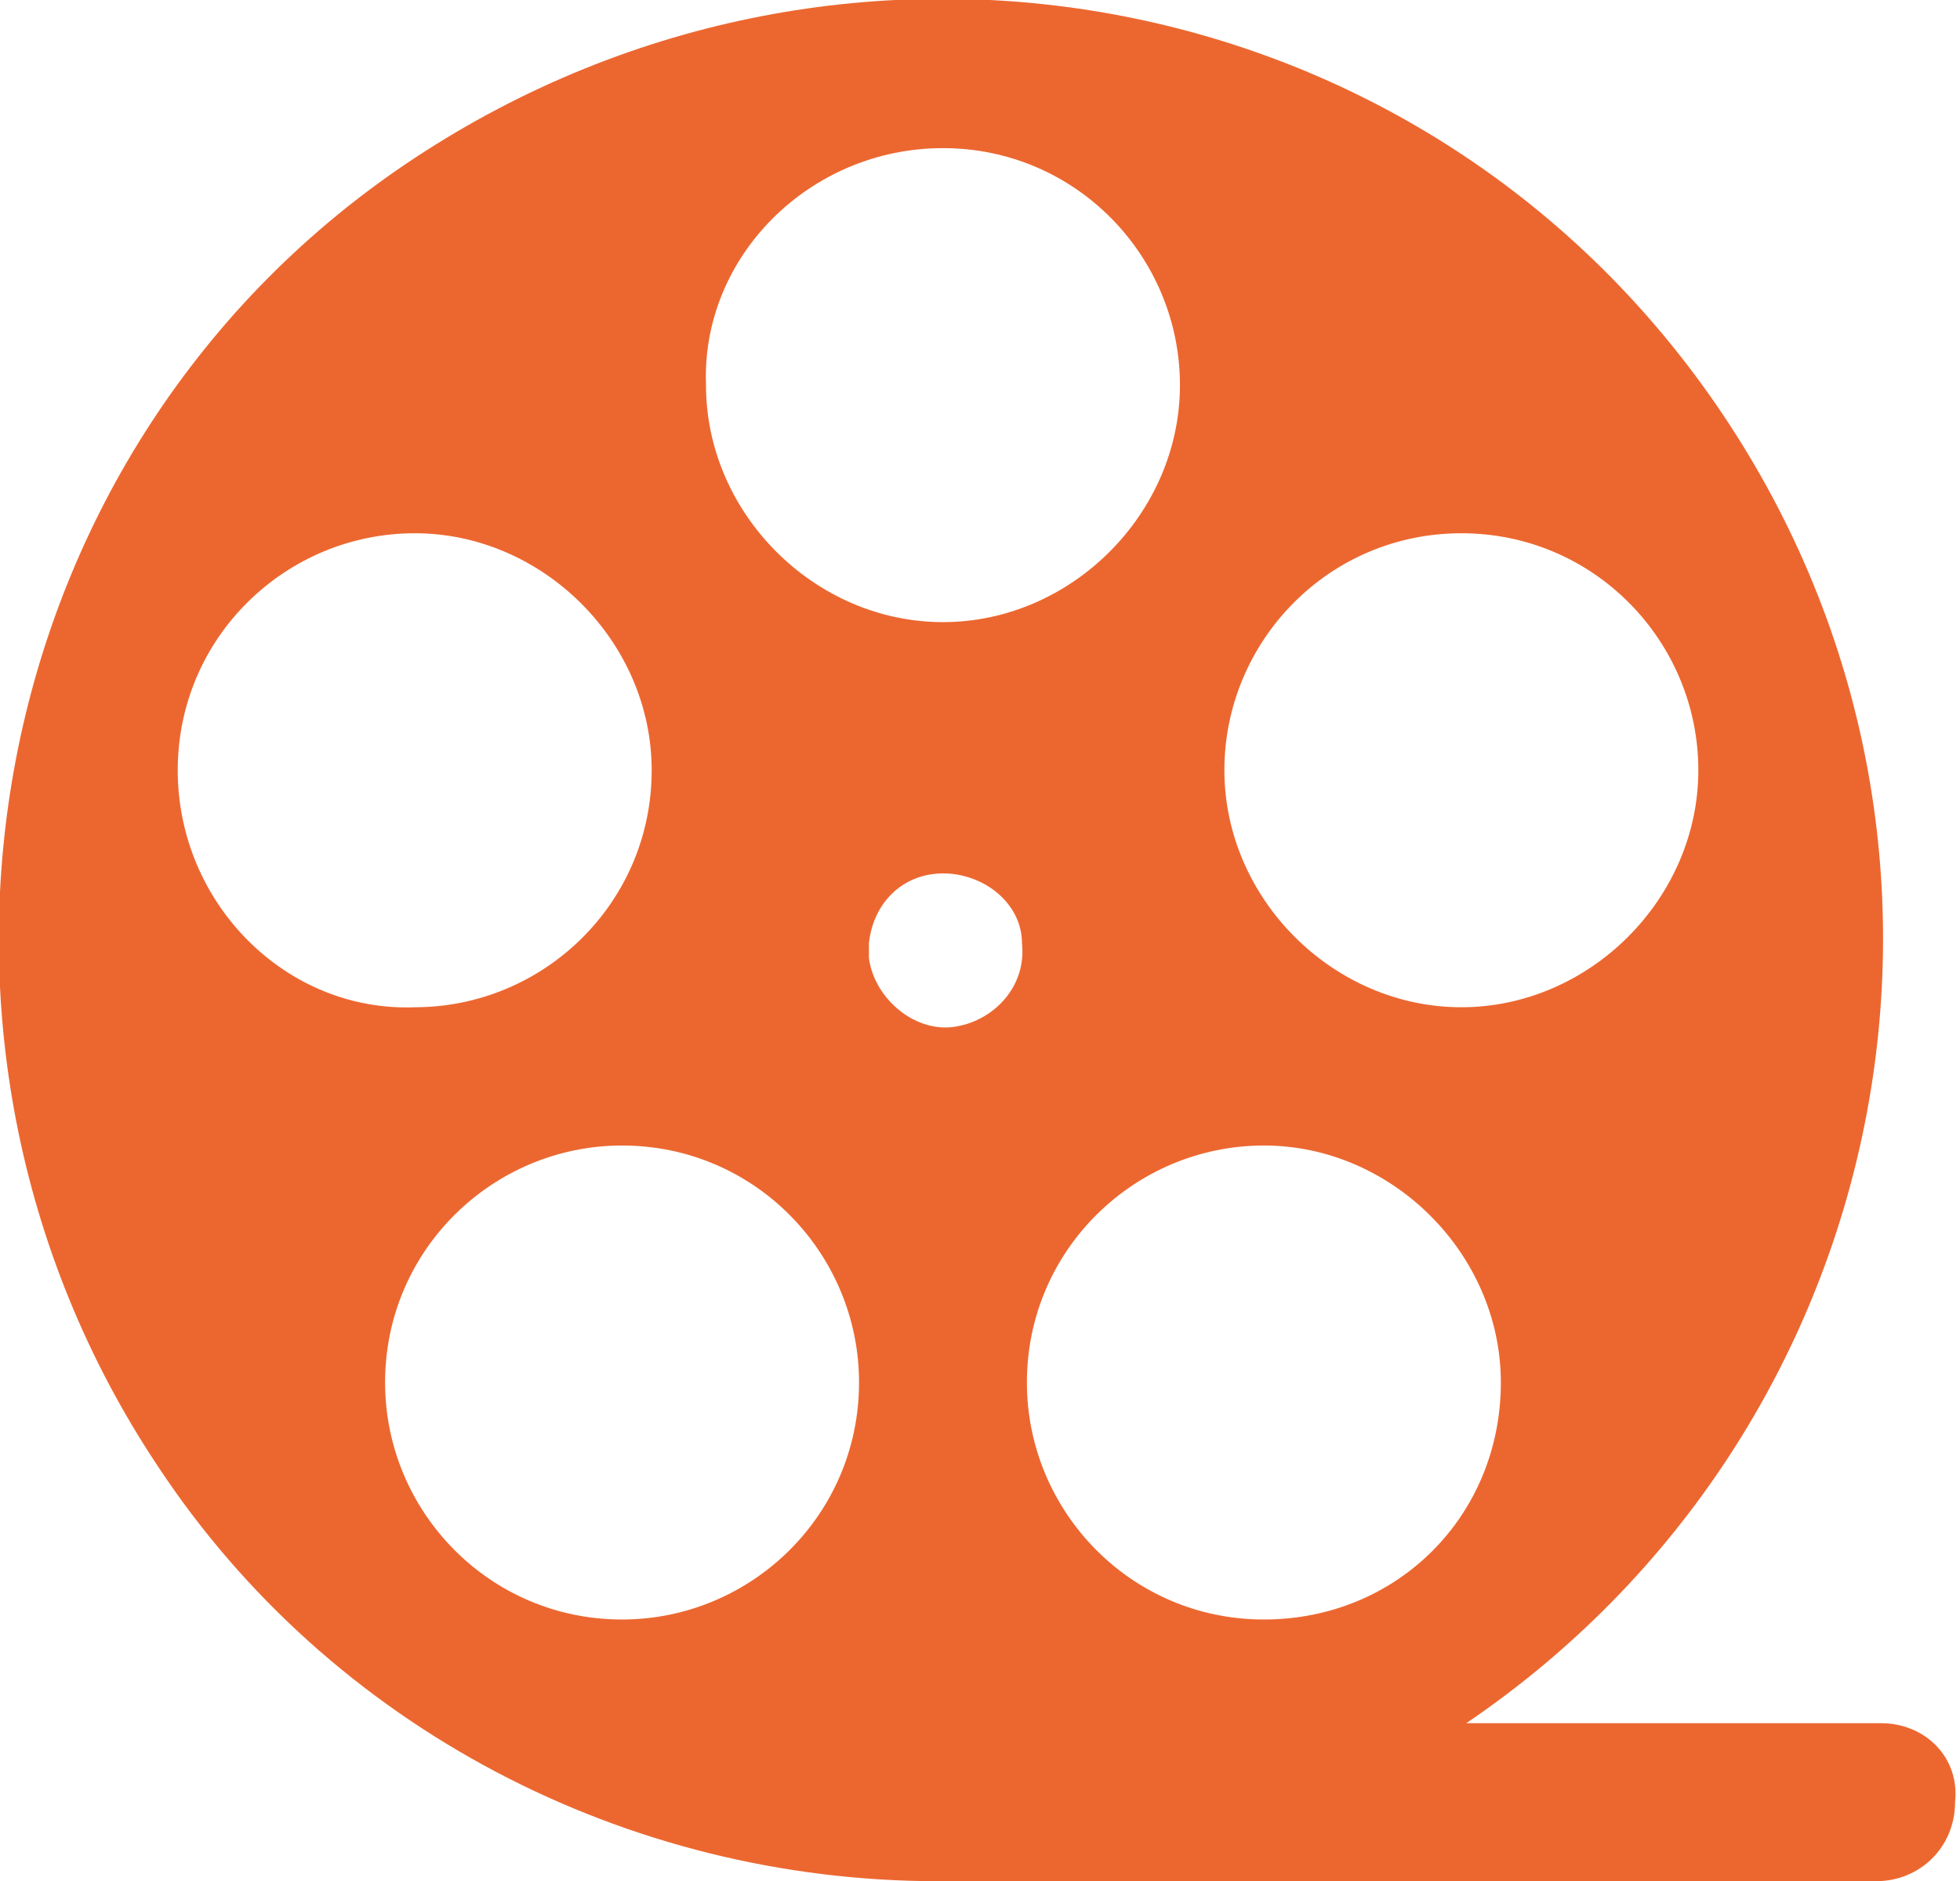 <?xml version="1.0" encoding="utf-8"?>
<!-- Generator: Adobe Illustrator 26.0.3, SVG Export Plug-In . SVG Version: 6.00 Build 0)  -->
<svg version="1.1" id="Layer_1" xmlns="http://www.w3.org/2000/svg" xmlns:xlink="http://www.w3.org/1999/xlink" x="0px" y="0px"
	 viewBox="0 0 39.7 38.1" style="enable-background:new 0 0 39.7 38.1;" xml:space="preserve">
<style type="text/css">
	.st0{fill:#EC6730;}
</style>
<g id="Layer_2_00000110472835571191716810000001836208864628544925_">
	<g id="Layer_1-2">
		<path class="st0" d="M38.1,34.9h-8.4c8.7-5.9,11.1-17.7,5.2-26.5S17.2-2.6,8.4,3.2S-2.6,21,3.2,29.7c3.5,5.3,9.5,8.4,15.8,8.4
			c0.3,0,0.6,0,0.8,0h18.2c0.9,0,1.6-0.7,1.6-1.6C39.7,35.6,39,34.9,38.1,34.9L38.1,34.9z M25.6,32.8c-2.7,0-4.8-2.2-4.8-4.8
			c0-2.7,2.2-4.8,4.8-4.8s4.8,2.2,4.8,4.8c0,0,0,0,0,0C30.4,30.7,28.3,32.8,25.6,32.8z M29.6,10.8c2.7,0,4.8,2.2,4.8,4.8
			s-2.2,4.8-4.8,4.8s-4.8-2.2-4.8-4.8l0,0C24.8,13,26.9,10.8,29.6,10.8C29.6,10.8,29.6,10.8,29.6,10.8L29.6,10.8z M19.1,3
			c2.7,0,4.8,2.2,4.8,4.8s-2.2,4.8-4.8,4.8s-4.8-2.2-4.8-4.8c0,0,0,0,0,0C14.2,5.2,16.4,3,19.1,3z M3.6,15.6c0-2.7,2.2-4.8,4.8-4.8
			s4.8,2.2,4.8,4.8c0,2.7-2.2,4.8-4.8,4.8c0,0,0,0,0,0C5.8,20.5,3.6,18.3,3.6,15.6z M12.6,32.8c-2.7,0-4.8-2.2-4.8-4.8
			c0-2.7,2.2-4.8,4.8-4.8c2.7,0,4.8,2.2,4.8,4.8c0,0,0,0,0,0C17.4,30.7,15.2,32.8,12.6,32.8z M17.6,19.1c0.1-0.9,0.8-1.5,1.7-1.4
			c0.8,0.1,1.4,0.7,1.4,1.4c0.1,0.9-0.6,1.6-1.4,1.7s-1.6-0.6-1.7-1.4C17.6,19.2,17.6,19.1,17.6,19.1z"/>
	</g>
</g>
</svg>
